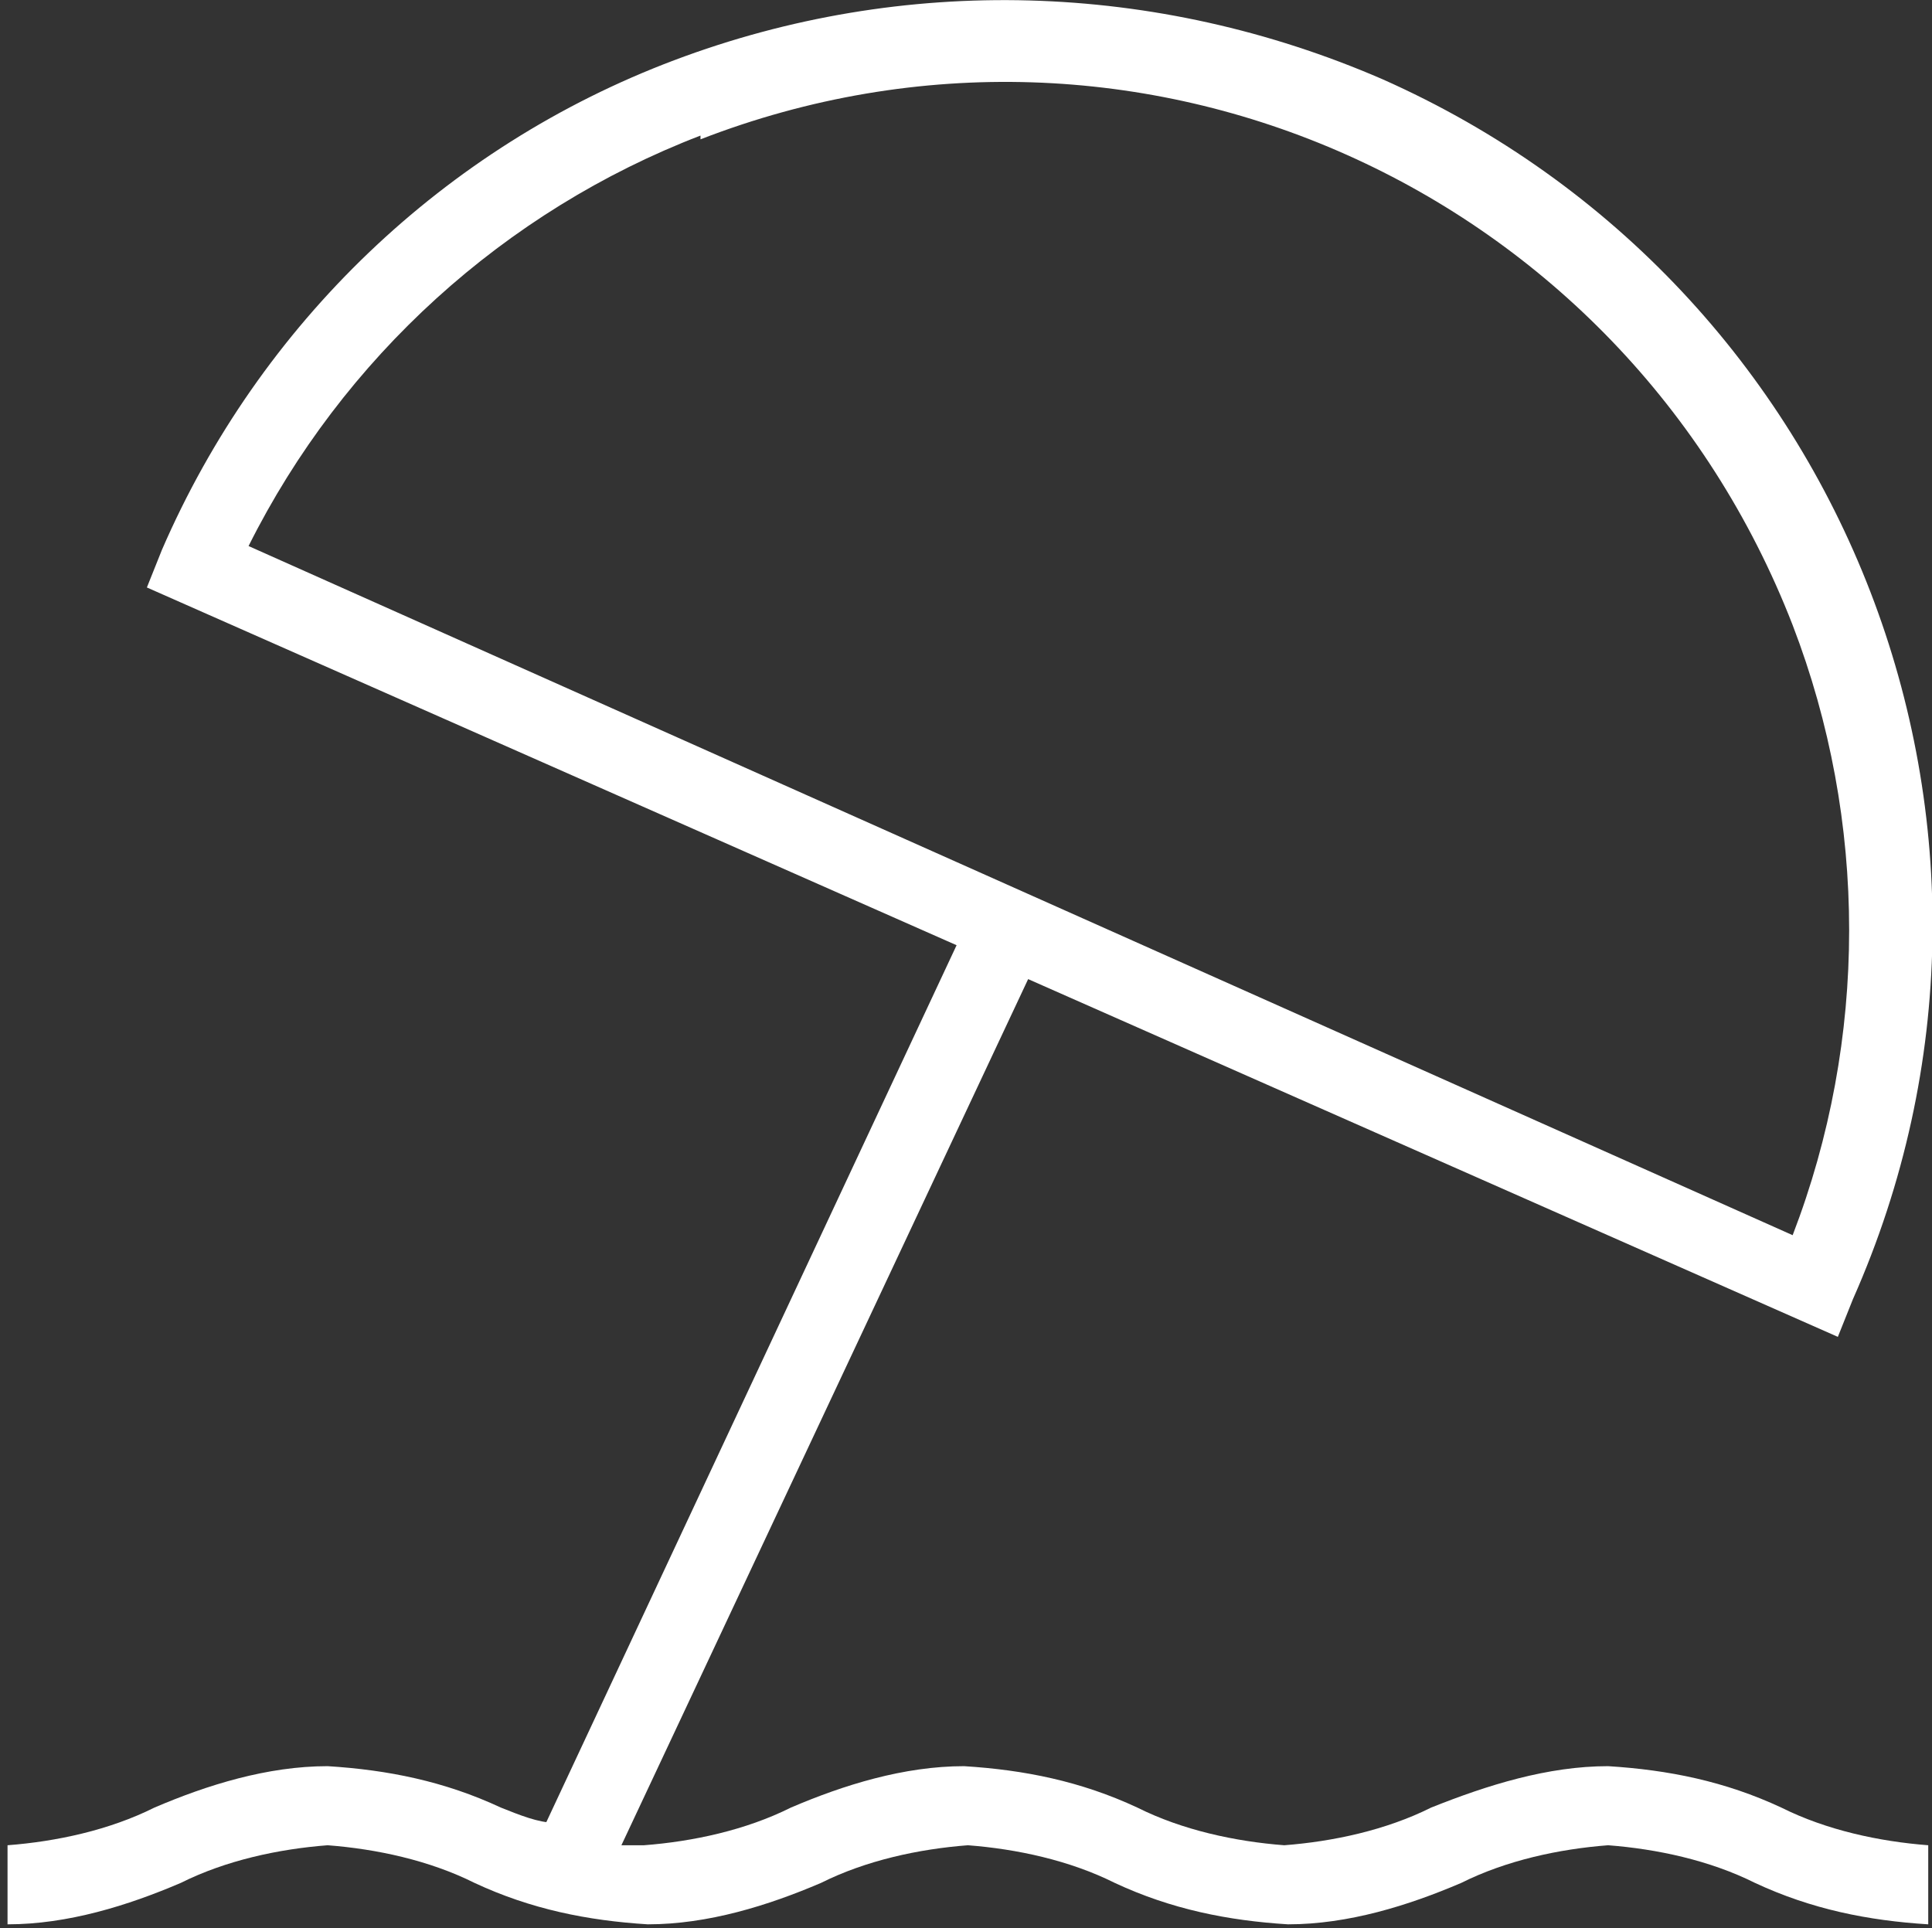 <?xml version="1.0" encoding="UTF-8"?>
<svg id="Ebene_1" xmlns="http://www.w3.org/2000/svg" version="1.1" viewBox="0 0 51.3 51.2">
  <rect x="0" y="0" width="51.3" height="51.2" fill="#333333" stroke="none"/>
  <!-- Generator: Adobe Illustrator 29.5.1, SVG Export Plug-In . SVG Version: 2.1.0 Build 141)  -->
  <defs>
    <style>
      .st0 {
        fill: #fff;
      }
    </style>
  </defs>
  <path id="icon-umbrella-beach" class="st0" d="M42.7,46.9c-1.6,0-3.2.5-4.7,1.1-1.2.6-2.6.9-3.9,1-1.3-.1-2.7-.4-3.9-1-1.5-.7-3-1-4.6-1.1-1.6,0-3.2.5-4.6,1.1-1.2.6-2.6.9-3.9,1-.2,0-.4,0-.6,0l10.8-23,21.5,9.5.4-1c5.5-12.4-.1-26.9-12.5-32.4-6-2.6-12.7-2.8-18.8-.5-6.1,2.3-11,7-13.6,13l-.4,1,21.5,9.5-10.9,23.3h.2c-.4,0-.9-.2-1.4-.4-1.5-.7-3-1-4.6-1.1-1.6,0-3.2.5-4.6,1.1-1.2.6-2.6.9-3.9,1v2.1c1.6,0,3.2-.5,4.6-1.1,1.2-.6,2.6-.9,3.9-1,1.3.1,2.7.4,3.9,1,1.5.7,3,1,4.6,1.1,1.6,0,3.2-.5,4.6-1.1,1.2-.6,2.6-.9,3.9-1,1.3.1,2.7.4,3.9,1,1.5.7,3,1,4.6,1.1,1.6,0,3.2-.5,4.6-1.1,1.2-.6,2.6-.9,3.9-1,1.3.1,2.7.4,3.9,1,1.5.7,3,1,4.6,1.1v-2.1c-1.3-.1-2.7-.4-3.9-1-1.5-.7-3-1-4.6-1.1h0ZM18.6,3.7c11.6-4.5,24.5,1.3,29,12.9,2,5.2,2,11,0,16.2L6.6,14.5c2.5-5,6.8-8.9,12-10.9Z"/>
</svg>